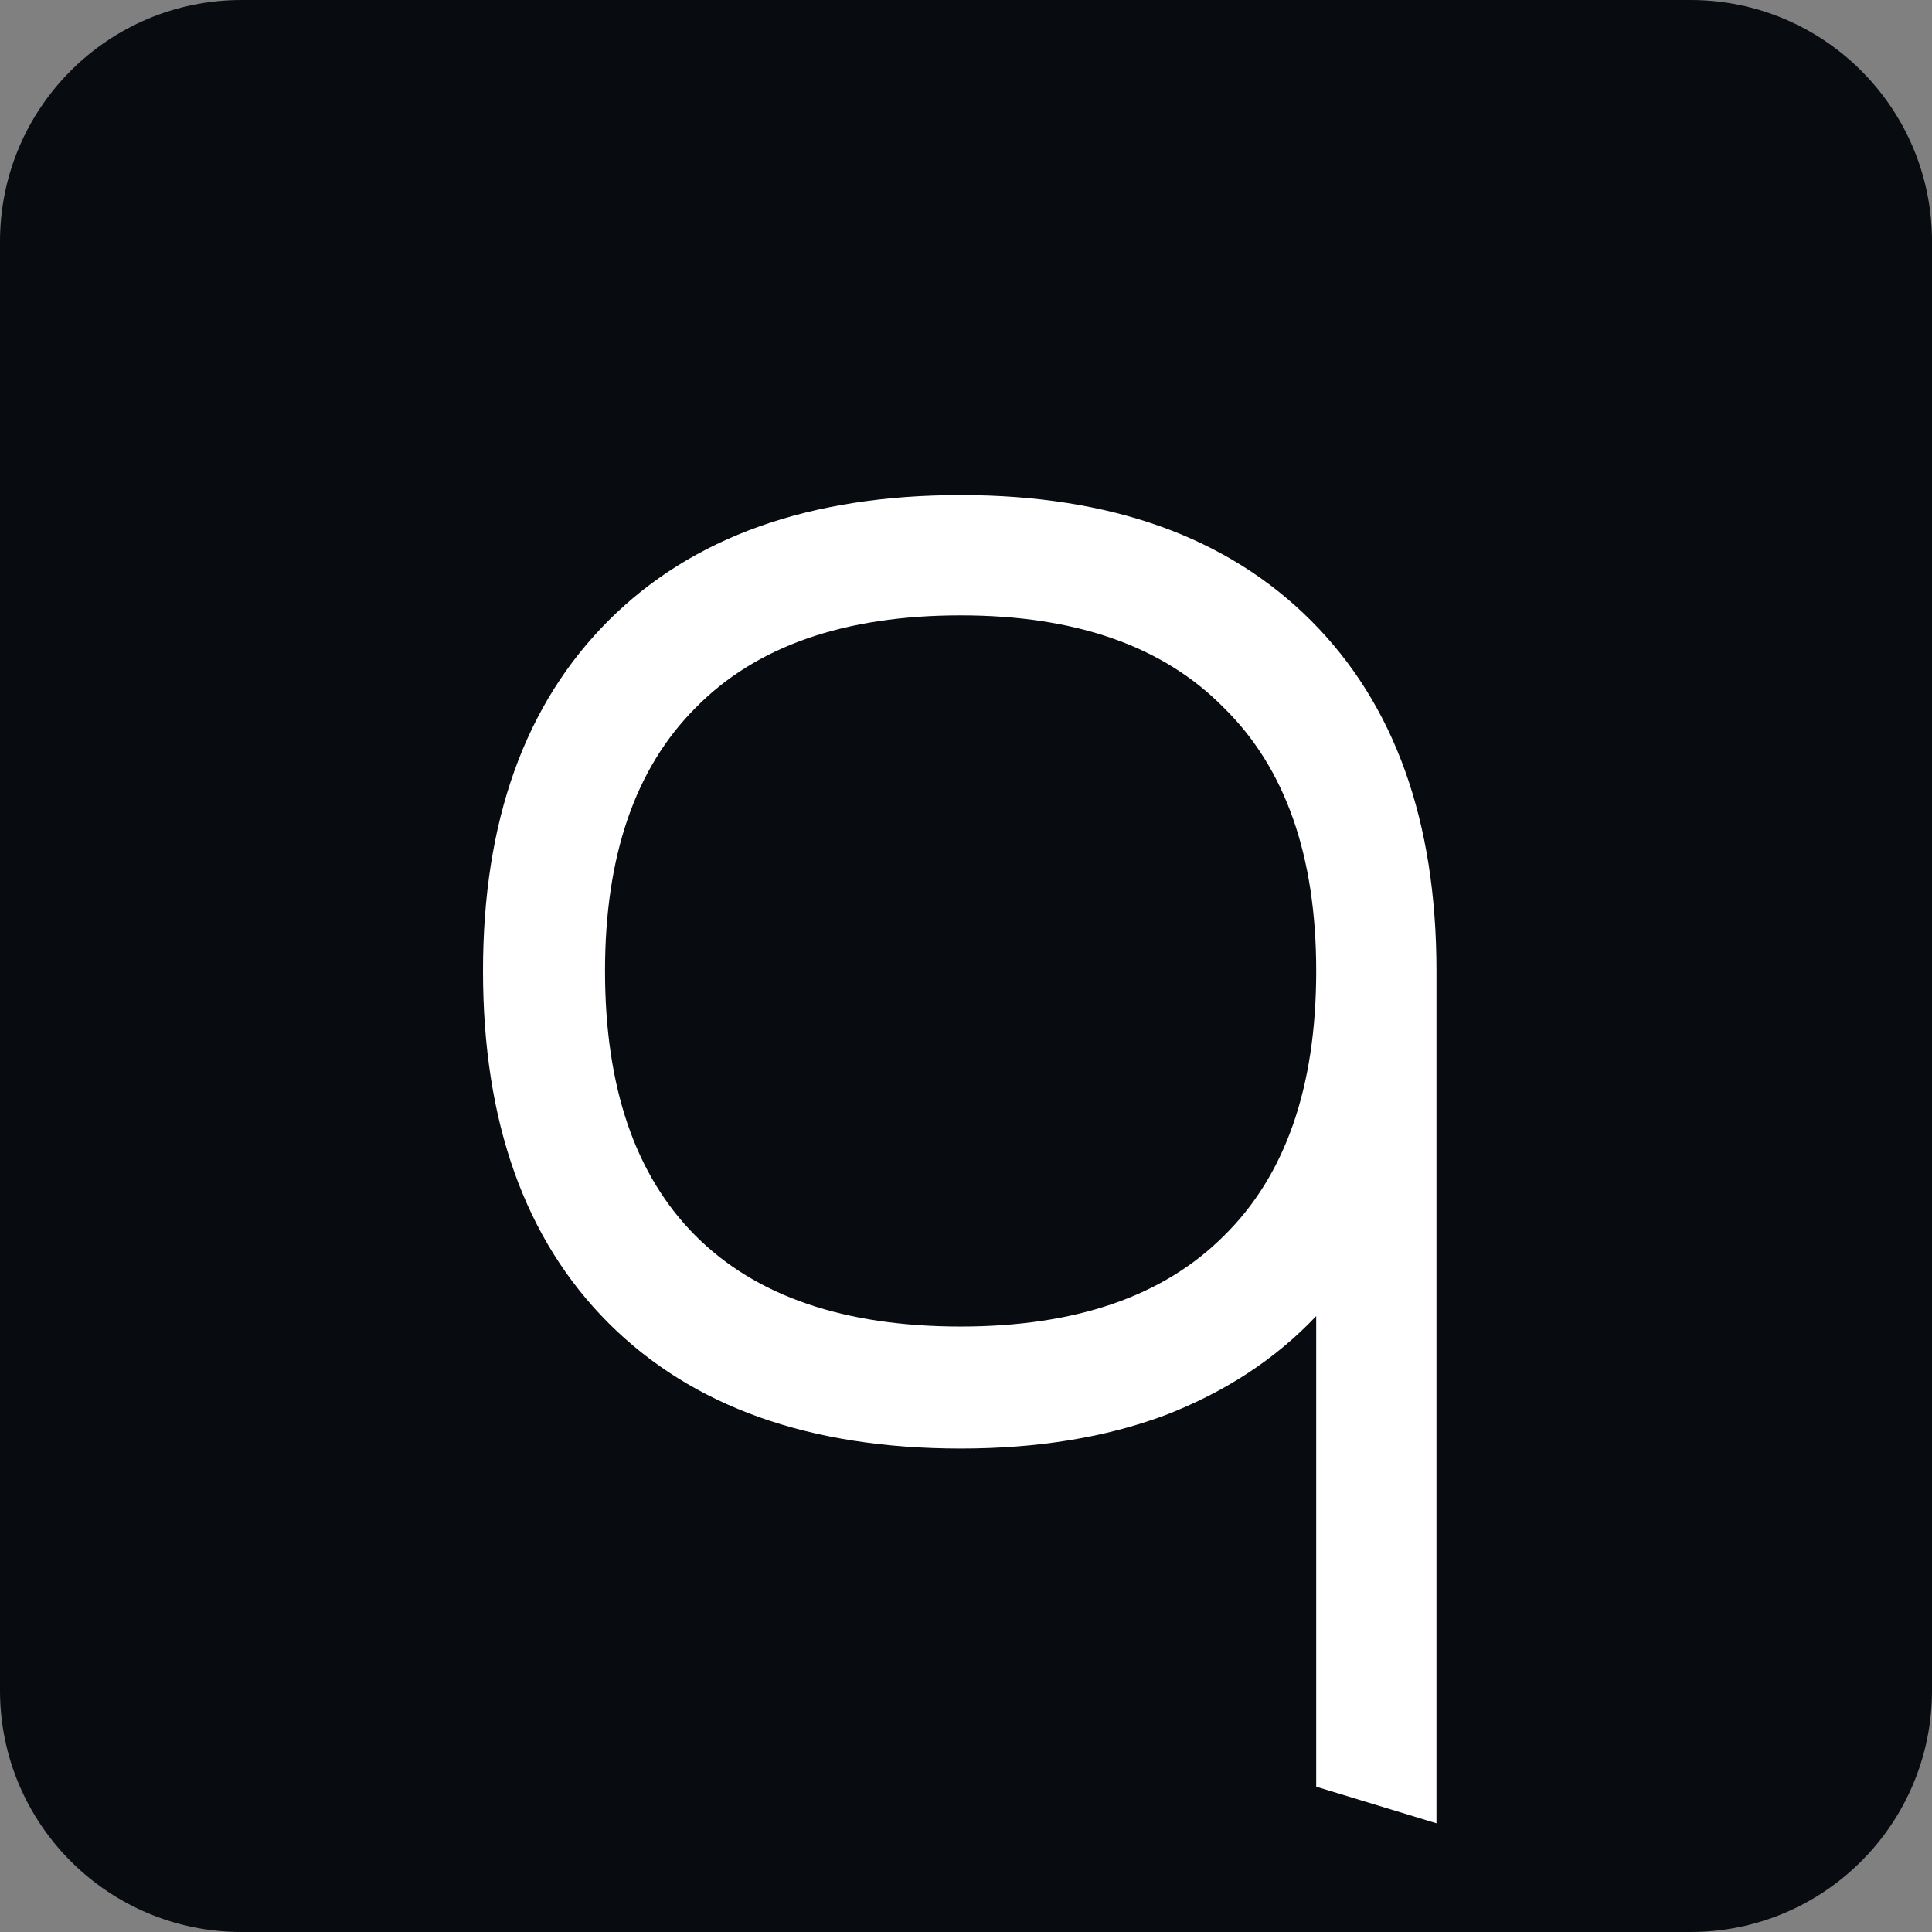 <svg xmlns="http://www.w3.org/2000/svg" viewBox="0 0 160 160" fill="none">
  <rect x="0" y="0" width="160" height="160" fill="#808080" stroke="none"/>
  <path
    fill="#080B0F"
    d="M0 20C0 8.954 8.954 0 20 0h120c11.046 0 20 8.954 20 20v120c0 11.046-8.954 20-20 20H20c-11.046 0-20-8.954-20-20V20Z"
  />
  <path
    fill="#fff"
    d="M40 80.41c0-12.415 3.465-22.087 10.394-29.016C57.323 44.464 67.043 41 79.554 41c12.415 0 22.086 3.465 29.016 10.394 6.929 6.929 10.393 16.6 10.393 29.015V151l-9.96-3.032v-38.976c-3.369 3.561-7.555 6.304-12.56 8.228-4.908 1.829-10.537 2.743-16.89 2.743-12.51 0-22.23-3.464-29.16-10.393C43.466 102.64 40 92.92 40 80.41Zm10.105 0c0 9.623 2.502 16.937 7.507 21.942 5.004 5.004 12.318 7.506 21.942 7.506 9.527 0 16.793-2.502 21.798-7.506 5.1-5.005 7.651-12.319 7.651-21.943 0-9.527-2.551-16.793-7.651-21.797-5.005-5.101-12.27-7.651-21.798-7.651-9.624 0-16.938 2.55-21.943 7.65-5.004 5.005-7.506 12.27-7.506 21.798Z"
  />
</svg>
